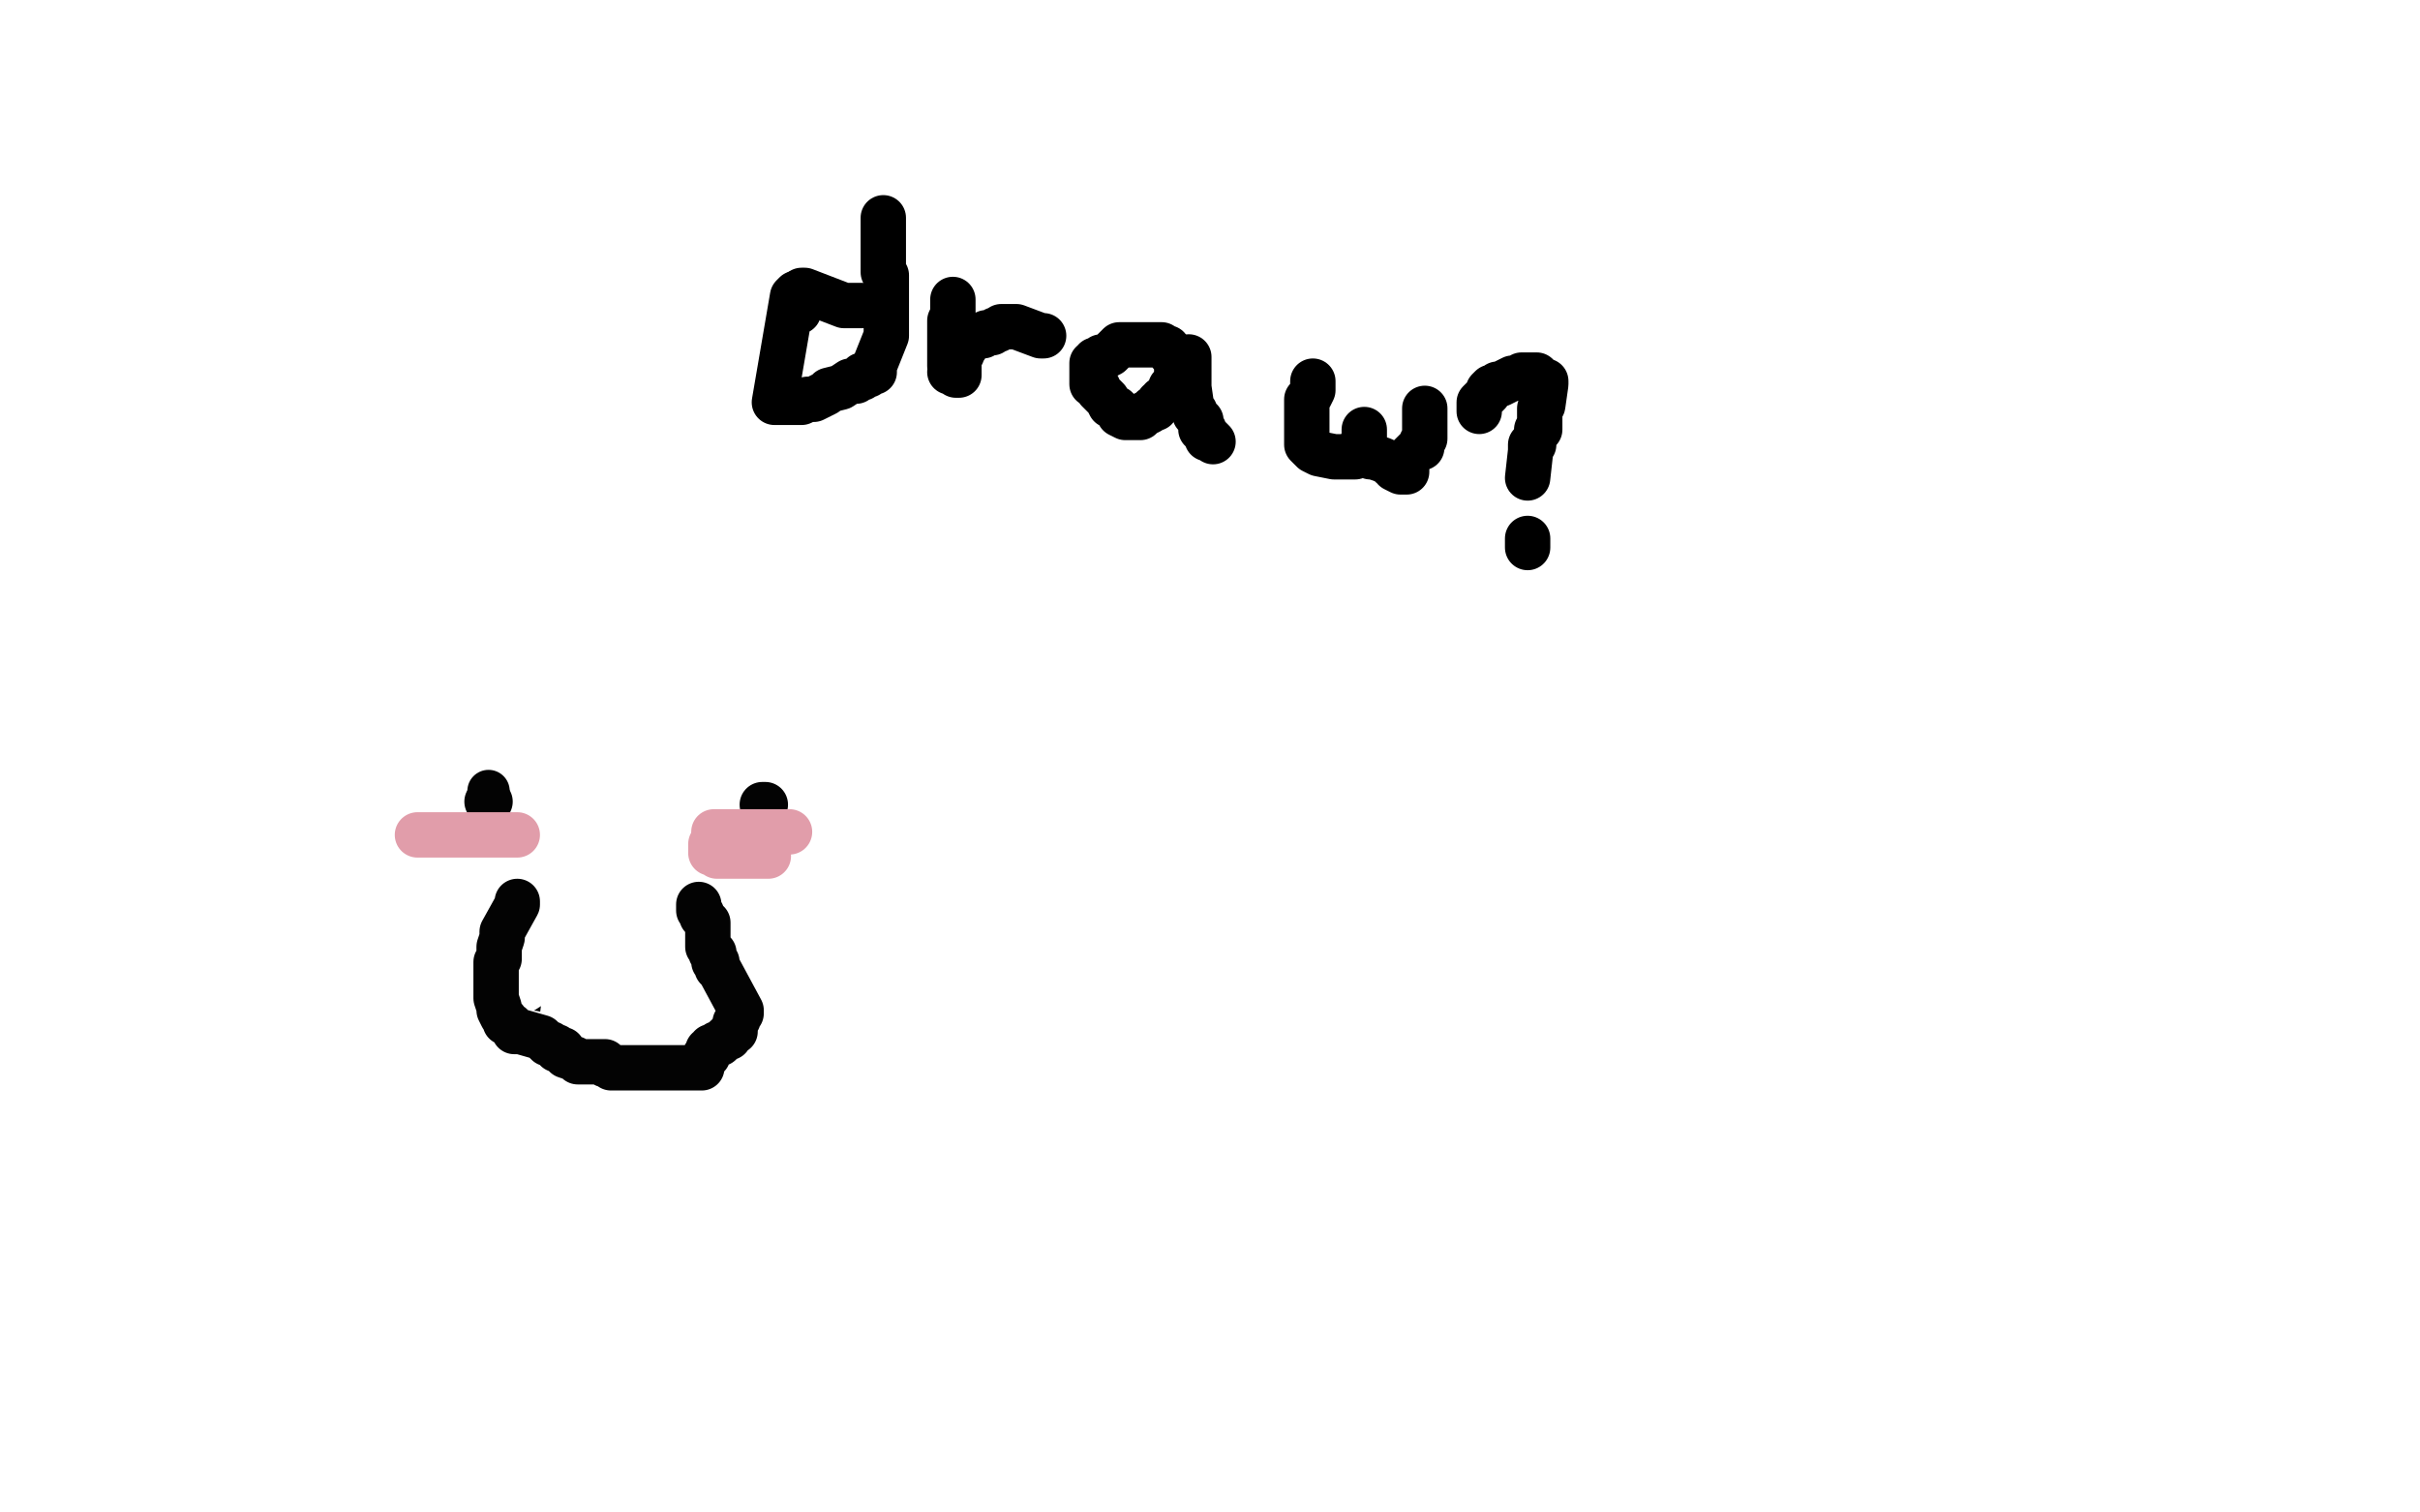 <?xml version="1.0" standalone="no"?>
<!DOCTYPE svg PUBLIC "-//W3C//DTD SVG 1.1//EN"
"http://www.w3.org/Graphics/SVG/1.1/DTD/svg11.dtd">

<svg width="800" height="500" version="1.1" xmlns="http://www.w3.org/2000/svg" xmlns:xlink="http://www.w3.org/1999/xlink" style="stroke-antialiasing: false"><desc>This SVG has been created on https://colorillo.com/</desc><rect x='0' y='0' width='800' height='500' style='fill: rgb(255,255,255); stroke-width:0' /><circle cx="182.5" cy="266.5" r="15" style="fill: #000000; stroke-antialiasing: false; stroke-antialias: 0; opacity: 1.0"/>
<polyline points="213,307 213,308 213,308 213,310 213,310 213,311 213,311 213,313 213,313 213,314 213,314 213,315 213,315 213,316 213,316 214,317 214,318 214,319 214,320 214,321 215,322 215,323" style="fill: none; stroke: #000000; stroke-width: 30; stroke-linejoin: round; stroke-linecap: round; stroke-antialiasing: false; stroke-antialias: 0; opacity: 1.0"/>
<polyline points="212,295 212,300 212,300 202,354 202,354 202,352 201,350 201,345 201,341 201,335 201,329 201,325 201,323 201,322 201,320 203,312 206,302 210,295 218,289 224,285 230,282 233,282 234,283 234,284 235,286 236,289 236,298 236,335 232,363 225,400 221,421 216,446 216,448 215,449 214,449 212,446 210,443 207,436 205,421 202,410 201,394 200,376 200,362 206,323 206,324 206,337 206,339" style="fill: none; stroke: #ffffff; stroke-width: 30; stroke-linejoin: round; stroke-linecap: round; stroke-antialiasing: false; stroke-antialias: 0; opacity: 1.0"/>
<polyline points="146,203 147,203 147,203 147,204 147,204 148,204 148,204 148,205 148,205 149,206 149,206 150,208 150,208 154,217 156,220 159,222 161,226 163,230 165,235 167,238 167,241 168,243 169,246 169,253 169,269 169,270 169,292 169,296 169,300 169,303 169,305 169,306 169,307 168,309 168,310 167,311 167,314 167,317 166,320 166,322 165,324 165,325 165,327 165,328 165,329 163,336 162,338 162,339" style="fill: none; stroke: #ffffff; stroke-width: 5; stroke-linejoin: round; stroke-linecap: round; stroke-antialiasing: false; stroke-antialias: 0; opacity: 1.0"/>
<polyline points="169,259 169,260 169,260 170,261 170,261 171,262 171,262 172,263 172,263 173,264 173,264 173,265 173,265 174,265 174,265 174,266 174,266 175,267 179,275 179,276 179,277 179,278 180,278 180,279 180,280 180,285 180,286 181,287 181,289 181,290 181,292 181,297 181,298 179,315 179,317 179,319 178,321 178,323 178,324 178,325 177,327 176,335 176,336 176,337 176,340 176,346 176,347 176,348 176,349 176,350 176,353 176,357 176,360 176,361 175,363 175,364 175,365 175,366 175,368 175,369 175,371 175,372 175,375 175,376 175,379 175,382 177,387 177,389 179,392 180,395 183,401 191,414 194,418 195,419 198,424 199,429 201,432 201,433 202,436 203,438 204,441 206,445 208,449 211,451 215,454 219,457 224,460 231,467 234,472 237,476 241,481 243,483 246,485 250,487 253,488 254,489 255,489 256,489 256,490 257,491 257,492 258,492 259,494 260,494" style="fill: none; stroke: #000000; stroke-width: 5; stroke-linejoin: round; stroke-linecap: round; stroke-antialiasing: false; stroke-antialias: 0; opacity: 1.0"/>
<polyline points="168,258 168,257 168,257 167,257 167,257 167,256 167,256 167,255 167,254 167,252 167,250 167,249 167,247 167,241 167,236 167,233 167,232 167,231 167,230 167,229 168,229 170,222 174,211 181,206 184,205 189,202 190,202 190,201 192,201 193,200 195,199 199,197 204,195 207,194 209,192 211,191 214,189 217,188 230,184 235,182 241,180 242,180 243,180 245,179 251,177 261,173 271,168 280,164 325,158 336,158 345,158 357,160 375,166 376,166 380,166 395,166 426,169 433,171 441,172 457,178 458,178 458,179 460,180 465,187 475,196 495,223 504,239 512,249 565,298 571,306 575,313 575,315 577,318 579,330 581,344 586,369 588,392 590,417" style="fill: none; stroke: #000000; stroke-width: 5; stroke-linejoin: round; stroke-linecap: round; stroke-antialiasing: false; stroke-antialias: 0; opacity: 1.0"/>
<polyline points="589,417 589,418 589,418 589,419 589,419 589,420 589,420 589,421 589,421 589,423 589,423 589,424 589,424 589,425 589,425 589,426 589,426 589,427 589,427 589,438 589,443 589,450 589,455 589,458 590,462 591,465 591,470 591,475 591,478 591,485 590,485 590,486 590,487 589,490 177,200 177,201 177,203 180,208 182,216 185,227 190,250 190,255 191,258 191,259" style="fill: none; stroke: #000000; stroke-width: 5; stroke-linejoin: round; stroke-linecap: round; stroke-antialiasing: false; stroke-antialias: 0; opacity: 1.0"/>
<polyline points="135,241 126,241 126,241 119,242 119,242 117,242 117,242 115,242 115,242 115,240 115,240 116,240 116,240 119,238 190,173 226,138 254,105 276,82 295,70 301,66 304,65 168,330 152,315 190,191 254,74 258,66 259,66 259,68 231,120 191,205 103,396 92,414 92,409 94,400 105,375 128,320 201,153 233,90 246,64 251,57 252,57 252,58 252,61 247,73 222,121 194,181 143,325 142,329 142,330 142,327 144,311 155,263 251,46 260,21 265,15 265,19 236,64 202,133 151,285 151,288 151,290 179,167 174,181 159,220 134,275 113,317 93,375 91,381 91,383 91,384 98,370 145,249 155,213 161,193 162,192 162,193 160,196 160,197 155,225 151,251 144,278 134,315 133,318 133,316 151,261 181,187 212,129 229,104 228,123 210,157 182,222 173,244 170,257 169,262 168,266 168,260 170,248 184,201 249,32 232,86 208,136 156,332 258,86 260,90 239,128 213,176 195,220 186,248 182,260 179,269 178,270 189,201 240,67 250,37 255,29 255,31 252,36 239,44 201,99 155,204 132,325 131,327" style="fill: none; stroke: #ffffff; stroke-width: 5; stroke-linejoin: round; stroke-linecap: round; stroke-antialiasing: false; stroke-antialias: 0; opacity: 1.0"/>
<polyline points="307,109 300,120 300,120 291,132 291,132 281,142 281,142 268,163 268,163 256,184 256,184 244,220 244,220 183,310 183,310 177,316 166,323 165,323 165,321 165,310 171,277 196,214 225,158 249,108 293,15 179,175 165,231 148,301 141,338 138,350 137,357 137,358 137,351 155,247 163,202 165,187 167,180 167,177 168,176 168,175 171,244 166,285 160,317 161,312 192,255 194,254 194,251 194,247 197,228 204,208 209,194 210,188 210,187 211,186 211,187 204,234 205,234 208,233 209,234 210,236 231,245 237,246 239,246 249,249 249,250 249,251 249,252 249,253 249,254 253,257 254,259 256,260 257,260 259,262 261,263 262,264 263,265 265,267 266,268 271,271 272,274 274,274 276,276 280,277 283,278 286,279 294,284 298,286 310,293 315,296 318,298 320,300 322,302 323,303 324,305 325,307 329,312 361,320 364,321 366,323 367,323 367,324 368,325 370,328 374,331 379,335 383,339 388,342 420,358 420,359 422,359 422,361 424,361 425,363 428,368 429,372 432,376 466,390 478,391 481,392 482,392 483,392 483,393 484,393 484,394 484,395 484,397 485,399 486,402 486,406 486,412 486,416 486,419 484,421 479,421 479,420 479,419 479,418 479,416 476,414 471,405 470,405 471,405 476,407 496,427 501,432 515,442 525,447 534,452 545,462 549,465 551,467 552,468 553,468 554,468 556,470 559,471 563,475 564,476 565,477 566,478 567,480 569,481 574,484 578,485 585,488 586,491 588,494 589,496 591,498 596,499 596,498 596,497 596,495 596,490 595,483 594,476 592,466 590,454 589,445 586,423 586,418 586,415 586,414 586,413 586,412 586,410 586,407 586,403 586,395 583,385 581,378 580,370 579,361 578,347 578,342 578,336 579,328 582,321 582,320 582,319 582,318 581,314 578,309 572,296 569,288 566,281 561,275 559,273 558,272 555,264 554,264 552,264 548,263 543,263 540,263 538,263 535,263 533,266 531,267 529,267 528,267 526,267 525,266 531,272 545,286 569,301 582,312 591,322 596,327 597,329 598,330 599,330 594,324 575,312 556,291 541,274 533,264 527,255 520,246 509,233 506,229 505,229 514,238 546,272 574,296 592,313 602,322 608,328 610,329 612,330 609,327 554,288 536,272 523,257 512,241 505,232 501,226 500,224 500,223 508,224 538,244 564,259 582,275 596,294 602,303 605,306 605,308 596,301 575,291 552,280 530,271 466,226 480,235 526,271 534,278 541,286 544,289 542,291 539,288 532,282 520,275 497,266 456,230 454,227 453,226 454,225 458,223 465,221 473,218 482,214 490,211 499,209 509,205 512,203 512,204 508,207 503,212 497,216 492,221 487,228 452,254 445,257 437,263 439,258 446,247 458,233 472,218 484,197 492,185 507,169 511,165 509,166 494,184 485,193 455,209 445,214 438,218 432,222 426,226 426,224 427,222 429,219 434,210 443,195 463,177 483,154 508,126 503,140 443,202 434,210 428,215 423,218 421,218 419,219 419,217 435,184 449,155 466,133 476,123 482,118 485,116 476,123 410,162 407,165 436,158 427,210 425,220 425,224 424,224 424,222 424,219 424,212 424,200 424,190 424,182 424,173 423,166 412,154 409,154 404,156 400,163 397,173 390,194 383,214 376,229 371,242 367,230 381,178 381,172 382,165 382,157 384,145 386,136 388,130 390,127 390,125 391,125 389,132 377,159 356,192 350,203 347,214 344,220 342,223 341,187 339,202 339,186 344,171 347,162 352,157 355,155 357,153 359,153 361,153 363,152 364,152 369,161 369,173 368,183 368,185 367,186 367,187 365,187 363,187 354,180 349,176 340,159 336,148 335,140 334,133 334,129 334,128 334,129 333,130 332,131 332,134 331,137 330,141 329,145 329,150 329,153 332,165 336,176 336,177 336,178 336,179 334,177 318,164 311,157 303,149 295,128 295,126 295,125 295,126 295,130 296,134 299,140 305,151 310,162 296,156 294,151 293,149 290,148 292,157 295,165 296,168 297,170 297,171 297,172" style="fill: none; stroke: #ffffff; stroke-width: 30; stroke-linejoin: round; stroke-linecap: round; stroke-antialiasing: false; stroke-antialias: 0; opacity: 1.0"/>
<polyline points="297,172 295,172 274,160" style="fill: none; stroke: #ffffff; stroke-width: 30; stroke-linejoin: round; stroke-linecap: round; stroke-antialiasing: false; stroke-antialias: 0; opacity: 1.0"/>
<polyline points="274,160 273,161 269,165 253,192 245,202 233,216 218,233 209,243" style="fill: none; stroke: #ffffff; stroke-width: 30; stroke-linejoin: round; stroke-linecap: round; stroke-antialiasing: false; stroke-antialias: 0; opacity: 1.0"/>
<polyline points="209,243 204,249 199,257 198,258 197,258 197,250 199,237 205,221 218,195" style="fill: none; stroke: #ffffff; stroke-width: 30; stroke-linejoin: round; stroke-linecap: round; stroke-antialiasing: false; stroke-antialias: 0; opacity: 1.0"/>
<polyline points="218,195 235,175 247,153 257,135 264,124 269,117 273,112 277,107" style="fill: none; stroke: #ffffff; stroke-width: 30; stroke-linejoin: round; stroke-linecap: round; stroke-antialiasing: false; stroke-antialias: 0; opacity: 1.0"/>
<polyline points="277,107 272,115 264,135 249,159 221,193 201,218 187,240 177,256 173,258 173,253 173,250 173,247 173,239 180,217 185,209" style="fill: none; stroke: #ffffff; stroke-width: 30; stroke-linejoin: round; stroke-linecap: round; stroke-antialiasing: false; stroke-antialias: 0; opacity: 1.0"/>
<polyline points="185,209 221,182 227,179 234,176 241,174 251,174 260,174 265,176 267,182 267,190 260,200" style="fill: none; stroke: #ffffff; stroke-width: 30; stroke-linejoin: round; stroke-linecap: round; stroke-antialiasing: false; stroke-antialias: 0; opacity: 1.0"/>
<polyline points="260,200 247,223 234,246 222,280 212,310 200,343 188,376" style="fill: none; stroke: #ffffff; stroke-width: 30; stroke-linejoin: round; stroke-linecap: round; stroke-antialiasing: false; stroke-antialias: 0; opacity: 1.0"/>
<polyline points="188,376 173,412" style="fill: none; stroke: #ffffff; stroke-width: 30; stroke-linejoin: round; stroke-linecap: round; stroke-antialiasing: false; stroke-antialias: 0; opacity: 1.0"/>
<polyline points="173,412 168,430 171,380 171,381 175,396 178,417" style="fill: none; stroke: #ffffff; stroke-width: 30; stroke-linejoin: round; stroke-linecap: round; stroke-antialiasing: false; stroke-antialias: 0; opacity: 1.0"/>
<polyline points="178,417 183,462 134,479 132,469 131,459 130,452 130,447" style="fill: none; stroke: #ffffff; stroke-width: 30; stroke-linejoin: round; stroke-linecap: round; stroke-antialiasing: false; stroke-antialias: 0; opacity: 1.0"/>
<polyline points="130,447 129,443 129,438" style="fill: none; stroke: #ffffff; stroke-width: 30; stroke-linejoin: round; stroke-linecap: round; stroke-antialiasing: false; stroke-antialias: 0; opacity: 1.0"/>
<circle cx="129.5" cy="438.5" r="15" style="fill: #ffffff; stroke-antialiasing: false; stroke-antialias: 0; opacity: 1.0"/>
<polyline points="175,349 175,350 175,350 175,351 175,351 175,352 175,352 175,357 175,357" style="fill: none; stroke: #ffffff; stroke-width: 30; stroke-linejoin: round; stroke-linecap: round; stroke-antialiasing: false; stroke-antialias: 0; opacity: 1.0"/>
<polyline points="175,357 175,363 171,395 170,405 169,412 169,414 168,415 168,413 168,412 168,409 167,402 167,387 167,376 167,368 167,364 167,361 167,360" style="fill: none; stroke: #ffffff; stroke-width: 30; stroke-linejoin: round; stroke-linecap: round; stroke-antialiasing: false; stroke-antialias: 0; opacity: 1.0"/>
<polyline points="167,360 167,359" style="fill: none; stroke: #ffffff; stroke-width: 30; stroke-linejoin: round; stroke-linecap: round; stroke-antialiasing: false; stroke-antialias: 0; opacity: 1.0"/>
<polyline points="167,359 167,358 201,453 206,456 209,458 210,458" style="fill: none; stroke: #ffffff; stroke-width: 30; stroke-linejoin: round; stroke-linecap: round; stroke-antialiasing: false; stroke-antialias: 0; opacity: 1.0"/>
<polyline points="210,458 208,458 179,379 179,380" style="fill: none; stroke: #ffffff; stroke-width: 30; stroke-linejoin: round; stroke-linecap: round; stroke-antialiasing: false; stroke-antialias: 0; opacity: 1.0"/>
<polyline points="179,380 218,475 196,447 192,440 190,434 210,452 239,470 244,473" style="fill: none; stroke: #ffffff; stroke-width: 30; stroke-linejoin: round; stroke-linecap: round; stroke-antialiasing: false; stroke-antialias: 0; opacity: 1.0"/>
<polyline points="244,473 245,475 237,469 225,463 216,457 208,453 205,451 204,451 203,451" style="fill: none; stroke: #ffffff; stroke-width: 30; stroke-linejoin: round; stroke-linecap: round; stroke-antialiasing: false; stroke-antialias: 0; opacity: 1.0"/>
<polyline points="203,451 205,453 209,457 219,466 231,473 238,478" style="fill: none; stroke: #ffffff; stroke-width: 30; stroke-linejoin: round; stroke-linecap: round; stroke-antialiasing: false; stroke-antialias: 0; opacity: 1.0"/>
<polyline points="238,478 246,484 249,486" style="fill: none; stroke: #ffffff; stroke-width: 30; stroke-linejoin: round; stroke-linecap: round; stroke-antialiasing: false; stroke-antialias: 0; opacity: 1.0"/>
<polyline points="249,486 252,487 255,490 260,492 267,497 268,497 269,499 270,499" style="fill: none; stroke: #ffffff; stroke-width: 30; stroke-linejoin: round; stroke-linecap: round; stroke-antialiasing: false; stroke-antialias: 0; opacity: 1.0"/>
<circle cx="161.5" cy="261.5" r="7" style="fill: #030303; stroke-antialiasing: false; stroke-antialias: 0; opacity: 1.0"/>
<polyline points="161,265 162,265 162,265" style="fill: none; stroke: #030303; stroke-width: 15; stroke-linejoin: round; stroke-linecap: round; stroke-antialiasing: false; stroke-antialias: 0; opacity: 1.0"/>
<polyline points="253,266 252,266 252,266" style="fill: none; stroke: #030303; stroke-width: 15; stroke-linejoin: round; stroke-linecap: round; stroke-antialiasing: false; stroke-antialias: 0; opacity: 1.0"/>
<polyline points="171,298 171,299 171,299 166,308 166,308 166,309 166,309 166,310 165,313 165,314 165,315 165,316 165,317 164,318 164,319 164,321 164,323 164,324 164,327 164,328 164,329 164,330 165,333 165,334 166,336 167,337 167,338 169,339 170,341 172,341 179,343 181,345 182,345 183,346 184,346 184,347 186,347 186,348 187,349 190,350 191,351 195,351 196,351 197,351 198,351 199,351 200,351 200,352 201,352 202,353 204,353 205,353 206,353 208,353 210,353 212,353 215,353 217,353 218,353 219,353 220,353 221,353 222,353 223,353 225,353 228,353 231,353 232,353 232,352 232,351 233,349 234,349 234,347 235,347 235,346 236,346 237,345 238,345 239,344 240,343 241,343 241,342 242,341 243,341 243,339 243,338 244,337 244,336 244,335 245,335 245,334 238,321 237,320 237,319 237,318 236,318 236,317 236,316 236,315 235,315 235,314 234,313 234,312 234,306 234,305 233,304 232,303 232,302 231,301 231,300 231,299" style="fill: none; stroke: #030303; stroke-width: 15; stroke-linejoin: round; stroke-linecap: round; stroke-antialiasing: false; stroke-antialias: 0; opacity: 1.0"/>
<polyline points="235,279 235,280 235,280 235,281 235,281 235,282 235,282 236,282 237,283 238,283 239,283 240,283 241,283 242,283 243,283 244,283 245,283 246,283 247,283 248,283 249,283 250,283 251,283 252,283 253,283 254,283" style="fill: none; stroke: #e19daa; stroke-width: 15; stroke-linejoin: round; stroke-linecap: round; stroke-antialiasing: false; stroke-antialias: 0; opacity: 1.0"/>
<polyline points="138,276 139,276 139,276 140,276 140,276 142,276 142,276 146,276 147,276 148,276 149,276 150,276 151,276 152,276 153,276 154,276 155,276 156,276 157,276 158,276 159,276 160,276 161,276 162,276 163,276 165,276 166,276 167,276 168,276 169,276 170,276 171,276" style="fill: none; stroke: #e19daa; stroke-width: 15; stroke-linejoin: round; stroke-linecap: round; stroke-antialiasing: false; stroke-antialias: 0; opacity: 1.0"/>
<polyline points="236,276 236,275 236,275 237,275 237,275 238,275 239,275 240,275 241,275 242,275 243,275 244,275 245,275 246,275 247,275 248,275 249,275 250,275 251,275 252,275 253,275 254,275 255,275 256,275 257,275 258,275 259,275 261,275" style="fill: none; stroke: #e19daa; stroke-width: 15; stroke-linejoin: round; stroke-linecap: round; stroke-antialiasing: false; stroke-antialias: 0; opacity: 1.0"/>
<polyline points="292,72 292,73 292,73 292,74 292,74 292,75 292,75 292,76 292,76 292,77 292,77 292,78 292,78 292,79 292,80 292,82 292,83 292,85 292,86 292,87 292,88 292,89 292,90 293,91 293,92 293,93 293,94 293,95 293,97 293,98 293,99 293,101 293,106 293,107 293,108 293,109 293,111 289,121 289,123 288,123 287,123 287,124 286,124 285,124 285,125 284,125 283,126 281,126 278,128 274,129 273,130 271,131 269,132 267,132 265,133 263,133 262,133 261,133 258,133 256,133 262,98 263,97 264,97 264,98 264,103" style="fill: none; stroke: #000000; stroke-width: 15; stroke-linejoin: round; stroke-linecap: round; stroke-antialiasing: false; stroke-antialias: 0; opacity: 1.0"/>
<polyline points="265,96 266,96 266,96 279,101 279,101 280,101 280,101 281,101 282,101 283,101 284,101 285,101" style="fill: none; stroke: #000000; stroke-width: 15; stroke-linejoin: round; stroke-linecap: round; stroke-antialiasing: false; stroke-antialias: 0; opacity: 1.0"/>
<polyline points="314,123 315,123 315,123 316,123 316,123 316,124 316,124 317,124 317,124 317,122 317,121 317,120 317,119 317,118 317,114 316,112 316,111 316,110 316,109 316,108 315,108 315,107 315,106 315,105 315,104 315,103 315,102 315,101 315,100 315,99 315,100 315,102 315,104 314,106 314,107 314,108 314,109 314,110 314,111 314,117 314,118 314,119 314,120 314,121 315,121 316,121 316,119 317,118 318,117 318,116 319,115 319,114 320,113 321,112 322,112 323,111 324,111 325,111 326,110 327,110 328,110 329,109 330,109 331,108 332,108 333,108 334,108 335,108 336,108 344,111 345,111" style="fill: none; stroke: #000000; stroke-width: 15; stroke-linejoin: round; stroke-linecap: round; stroke-antialiasing: false; stroke-antialias: 0; opacity: 1.0"/>
<polyline points="361,127 361,126 361,126 361,125 361,125 361,124 361,124 361,122 361,121 361,120 362,120 362,119 363,119 364,118 365,118 367,117 368,116 369,115 370,114 371,114 372,114 374,114 376,114 381,114 383,114 384,114 385,115 386,115 387,117 388,117 389,118 389,125 389,126 389,127 388,127 388,128 387,128 387,129 386,130 386,131 385,132 384,132 384,133 383,133 382,135 381,135 380,136 378,137 377,138 375,138 374,138 373,138 372,138 370,137 370,136 369,135 367,134 366,132 365,131 363,129 363,128" style="fill: none; stroke: #000000; stroke-width: 15; stroke-linejoin: round; stroke-linecap: round; stroke-antialiasing: false; stroke-antialias: 0; opacity: 1.0"/>
<polyline points="393,118 393,119 393,119 393,124 393,124 393,125 393,125 393,126 393,126 393,127 393,127 393,128 393,128 394,135 395,136 395,137 396,138 397,139 397,140 397,141 397,142 398,142 398,143 399,144 399,145 400,145 401,146" style="fill: none; stroke: #000000; stroke-width: 15; stroke-linejoin: round; stroke-linecap: round; stroke-antialiasing: false; stroke-antialias: 0; opacity: 1.0"/>
<polyline points="434,126 434,127 434,127 434,128 434,128 434,129 434,129 433,131 433,131 432,132 432,132 432,133 432,136 432,137 432,144 432,147 433,148 434,149 436,150 441,151 443,151 448,151 449,149 451,145 451,142 451,143 451,149 451,150 452,150 453,151 454,151 457,152 459,153 460,154 461,154 461,155 463,156 464,156 465,156 465,154 465,153 466,151 467,150 469,148 470,148 470,147 470,146 471,145 471,144 471,143 471,142 471,141 471,137 471,136 471,135" style="fill: none; stroke: #000000; stroke-width: 15; stroke-linejoin: round; stroke-linecap: round; stroke-antialiasing: false; stroke-antialias: 0; opacity: 1.0"/>
<polyline points="489,136 489,135 489,135 489,134 489,134 489,133 489,133 490,132 490,132 492,130 492,130 492,129 493,128 494,128 495,127 496,127 498,126 500,125 502,125 503,124 504,124 506,124 508,124 509,125 510,126 511,126 511,127 510,134 509,135 509,138 509,140 509,142 508,142 508,143 507,146 507,147 506,147 506,148 506,149 505,158" style="fill: none; stroke: #000000; stroke-width: 15; stroke-linejoin: round; stroke-linecap: round; stroke-antialiasing: false; stroke-antialias: 0; opacity: 1.0"/>
<polyline points="505,181 505,180 505,180 505,179 505,179 505,178" style="fill: none; stroke: #000000; stroke-width: 15; stroke-linejoin: round; stroke-linecap: round; stroke-antialiasing: false; stroke-antialias: 0; opacity: 1.0"/>
</svg>
